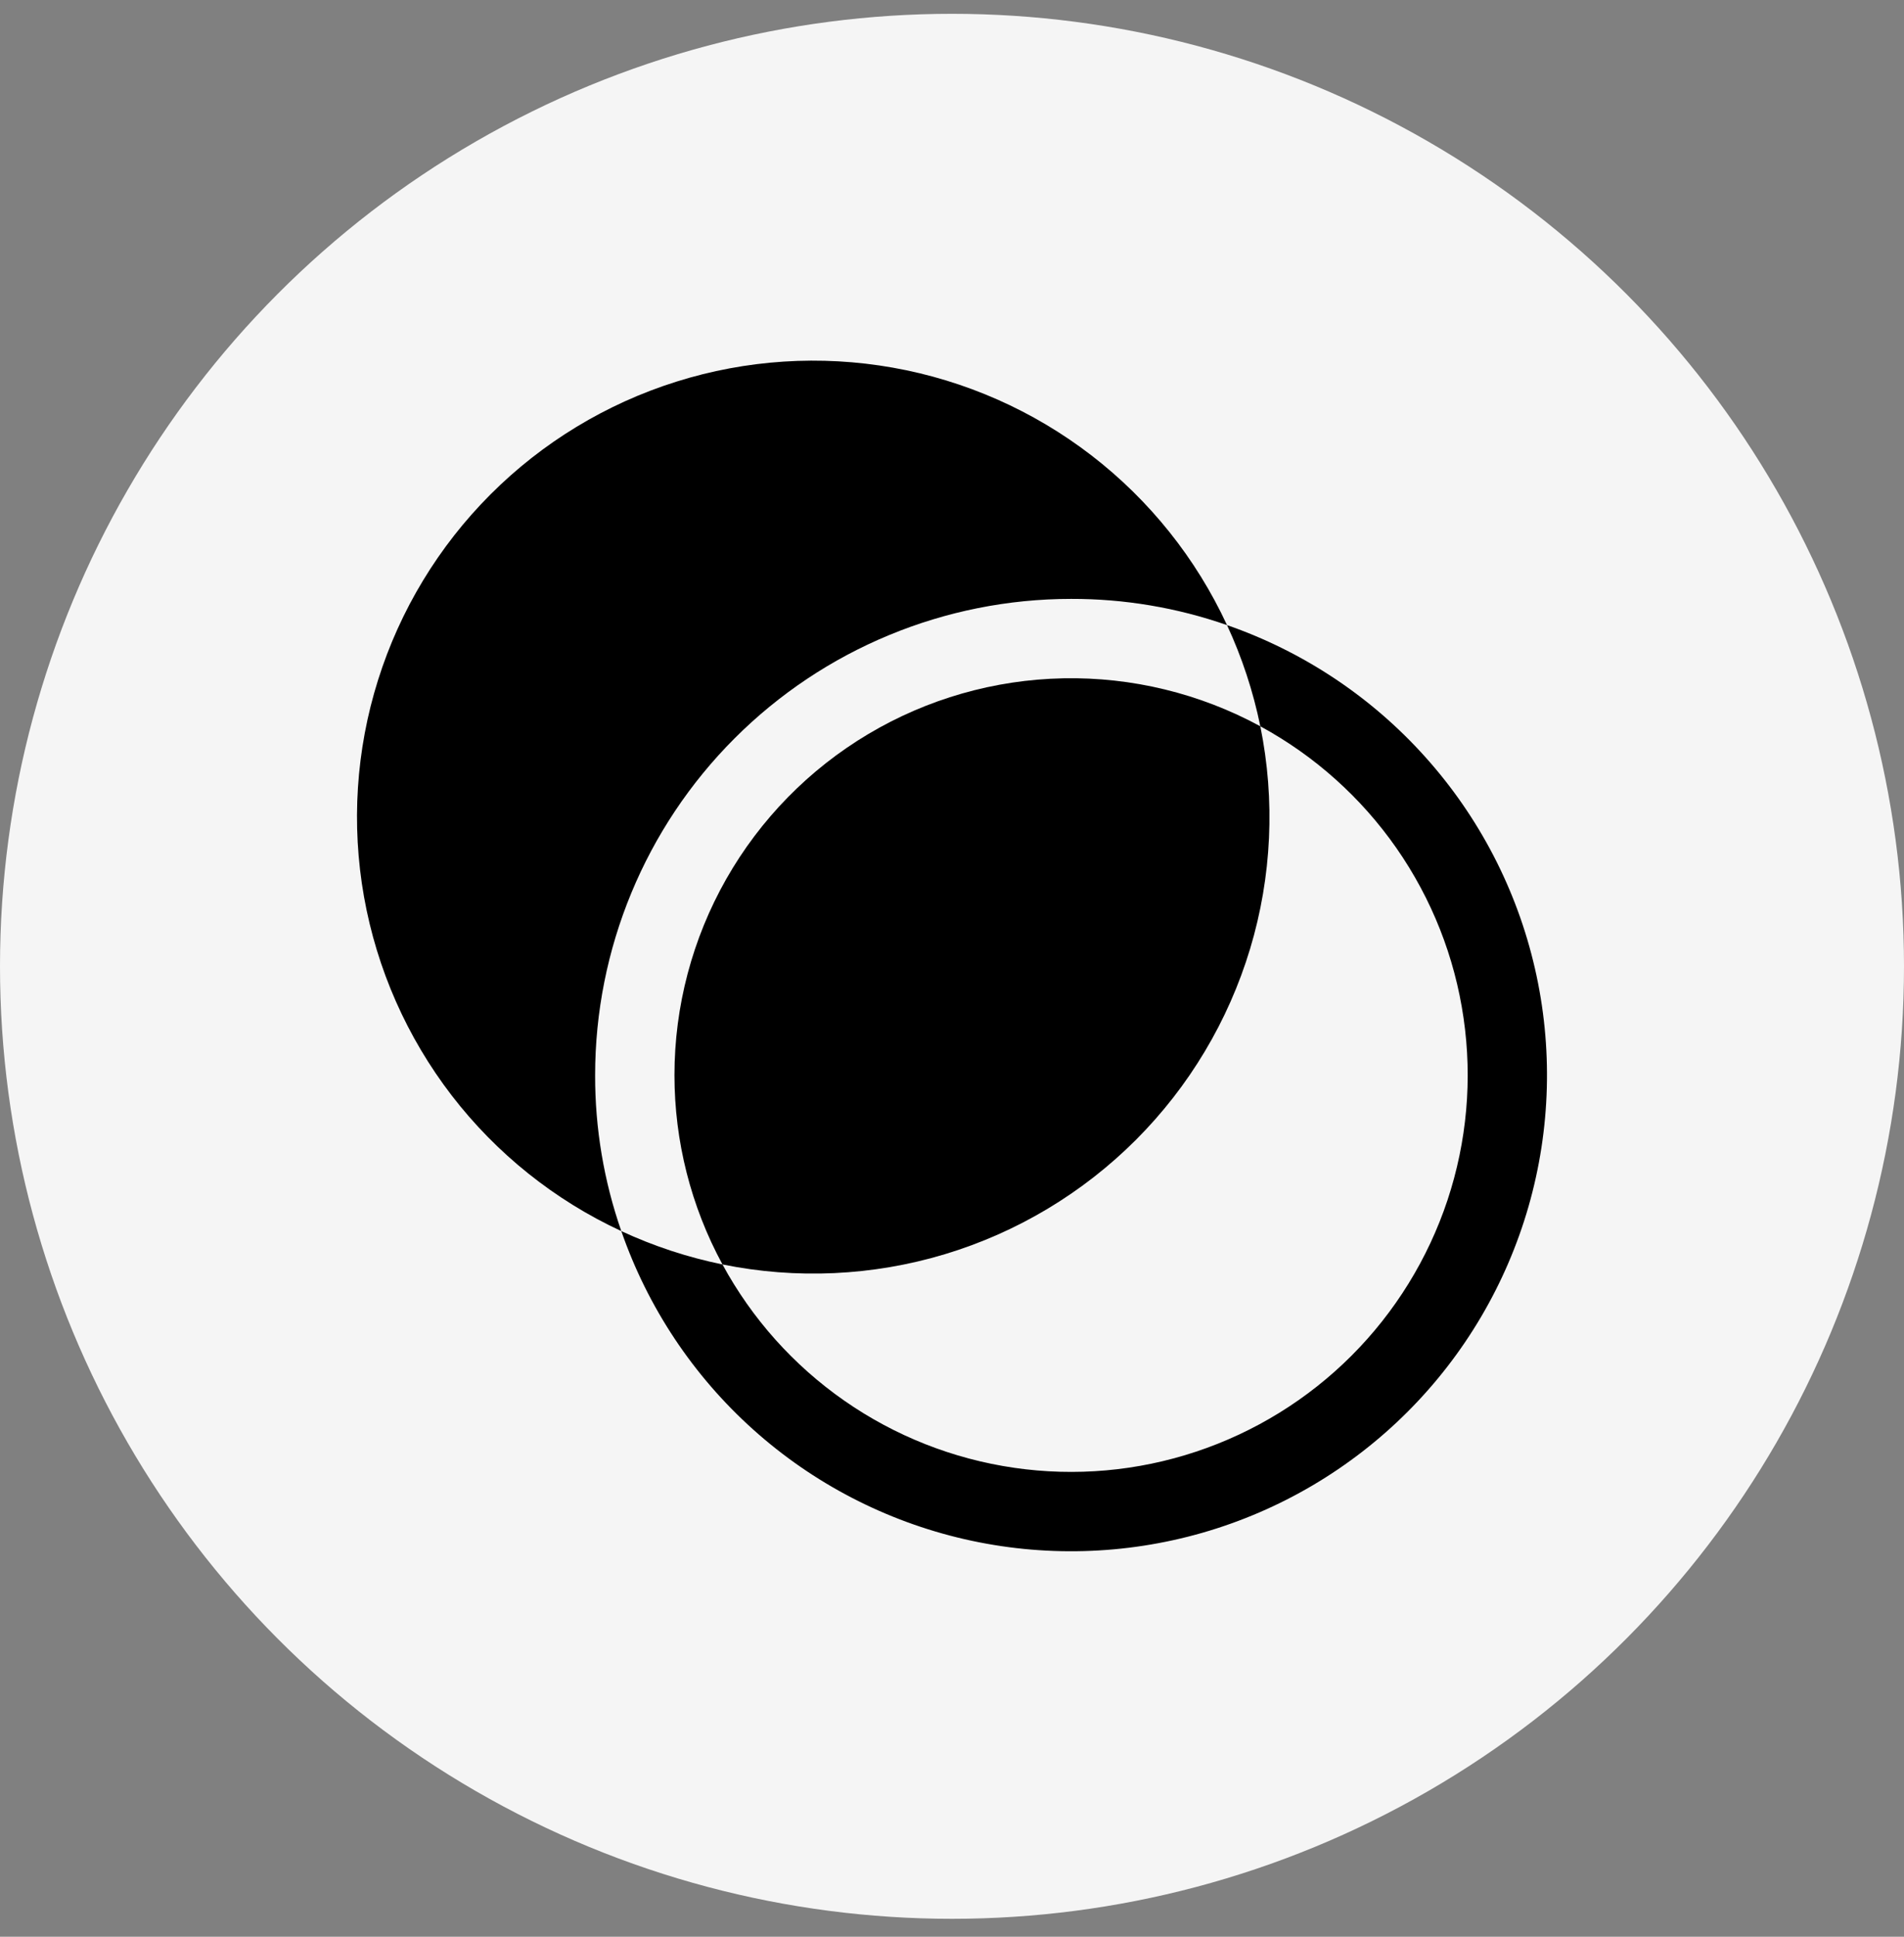 <svg width="60" height="61" viewBox="0 0 60 61" fill="none" xmlns="http://www.w3.org/2000/svg">
<rect x="0" y="0" width="60" height="61" fill="#808080" stroke="none"/>
<circle cx="30" cy="30.435" r="30" fill="#F5F5F5"/>
<path d="M38.666 19.688C39.139 20.706 39.491 21.776 39.716 22.875C41.425 23.804 42.894 25.118 44.006 26.713C45.118 28.309 45.843 30.142 46.121 32.067C46.401 33.992 46.227 35.955 45.614 37.801C45 39.646 43.965 41.323 42.59 42.699C41.215 44.074 39.537 45.109 37.692 45.722C35.846 46.336 33.883 46.509 31.958 46.23C30.033 45.951 28.2 45.227 26.605 44.115C25.009 43.003 23.695 41.534 22.767 39.825C21.667 39.6 20.597 39.248 19.579 38.775C20.412 41.176 21.841 43.326 23.733 45.023C25.624 46.721 27.916 47.909 30.393 48.478C32.87 49.047 35.451 48.977 37.893 48.276C40.336 47.574 42.56 46.263 44.357 44.466C46.154 42.669 47.465 40.444 48.167 38.002C48.868 35.559 48.938 32.979 48.369 30.502C47.801 28.025 46.612 25.733 44.914 23.842C43.217 21.95 41.067 20.521 38.666 19.688Z" fill="black"/>
<path d="M33.754 18.863C35.426 18.859 37.087 19.138 38.666 19.688C37.693 17.589 36.228 15.756 34.395 14.344C32.562 12.933 30.415 11.984 28.137 11.58C25.859 11.176 23.517 11.327 21.31 12.022C19.103 12.716 17.096 13.933 15.46 15.569C13.824 17.205 12.607 19.212 11.913 21.419C11.218 23.626 11.067 25.968 11.471 28.246C11.876 30.524 12.824 32.67 14.235 34.504C15.647 36.337 17.48 37.802 19.579 38.775C19.029 37.196 18.75 35.535 18.754 33.863C18.754 29.885 20.334 26.069 23.148 23.256C25.96 20.443 29.776 18.863 33.754 18.863Z" fill="black"/>
<path d="M21.254 33.863C21.254 35.945 21.774 37.995 22.767 39.825C25.093 40.298 27.5 40.187 29.774 39.503C32.047 38.818 34.115 37.581 35.794 35.903C37.473 34.224 38.709 32.156 39.394 29.883C40.078 27.609 40.189 25.202 39.716 22.875C37.812 21.842 35.672 21.321 33.506 21.364C31.34 21.407 29.223 22.012 27.361 23.12C25.5 24.228 23.958 25.801 22.887 27.684C21.817 29.567 21.254 31.696 21.254 33.863Z" fill="black"/>
</svg>
